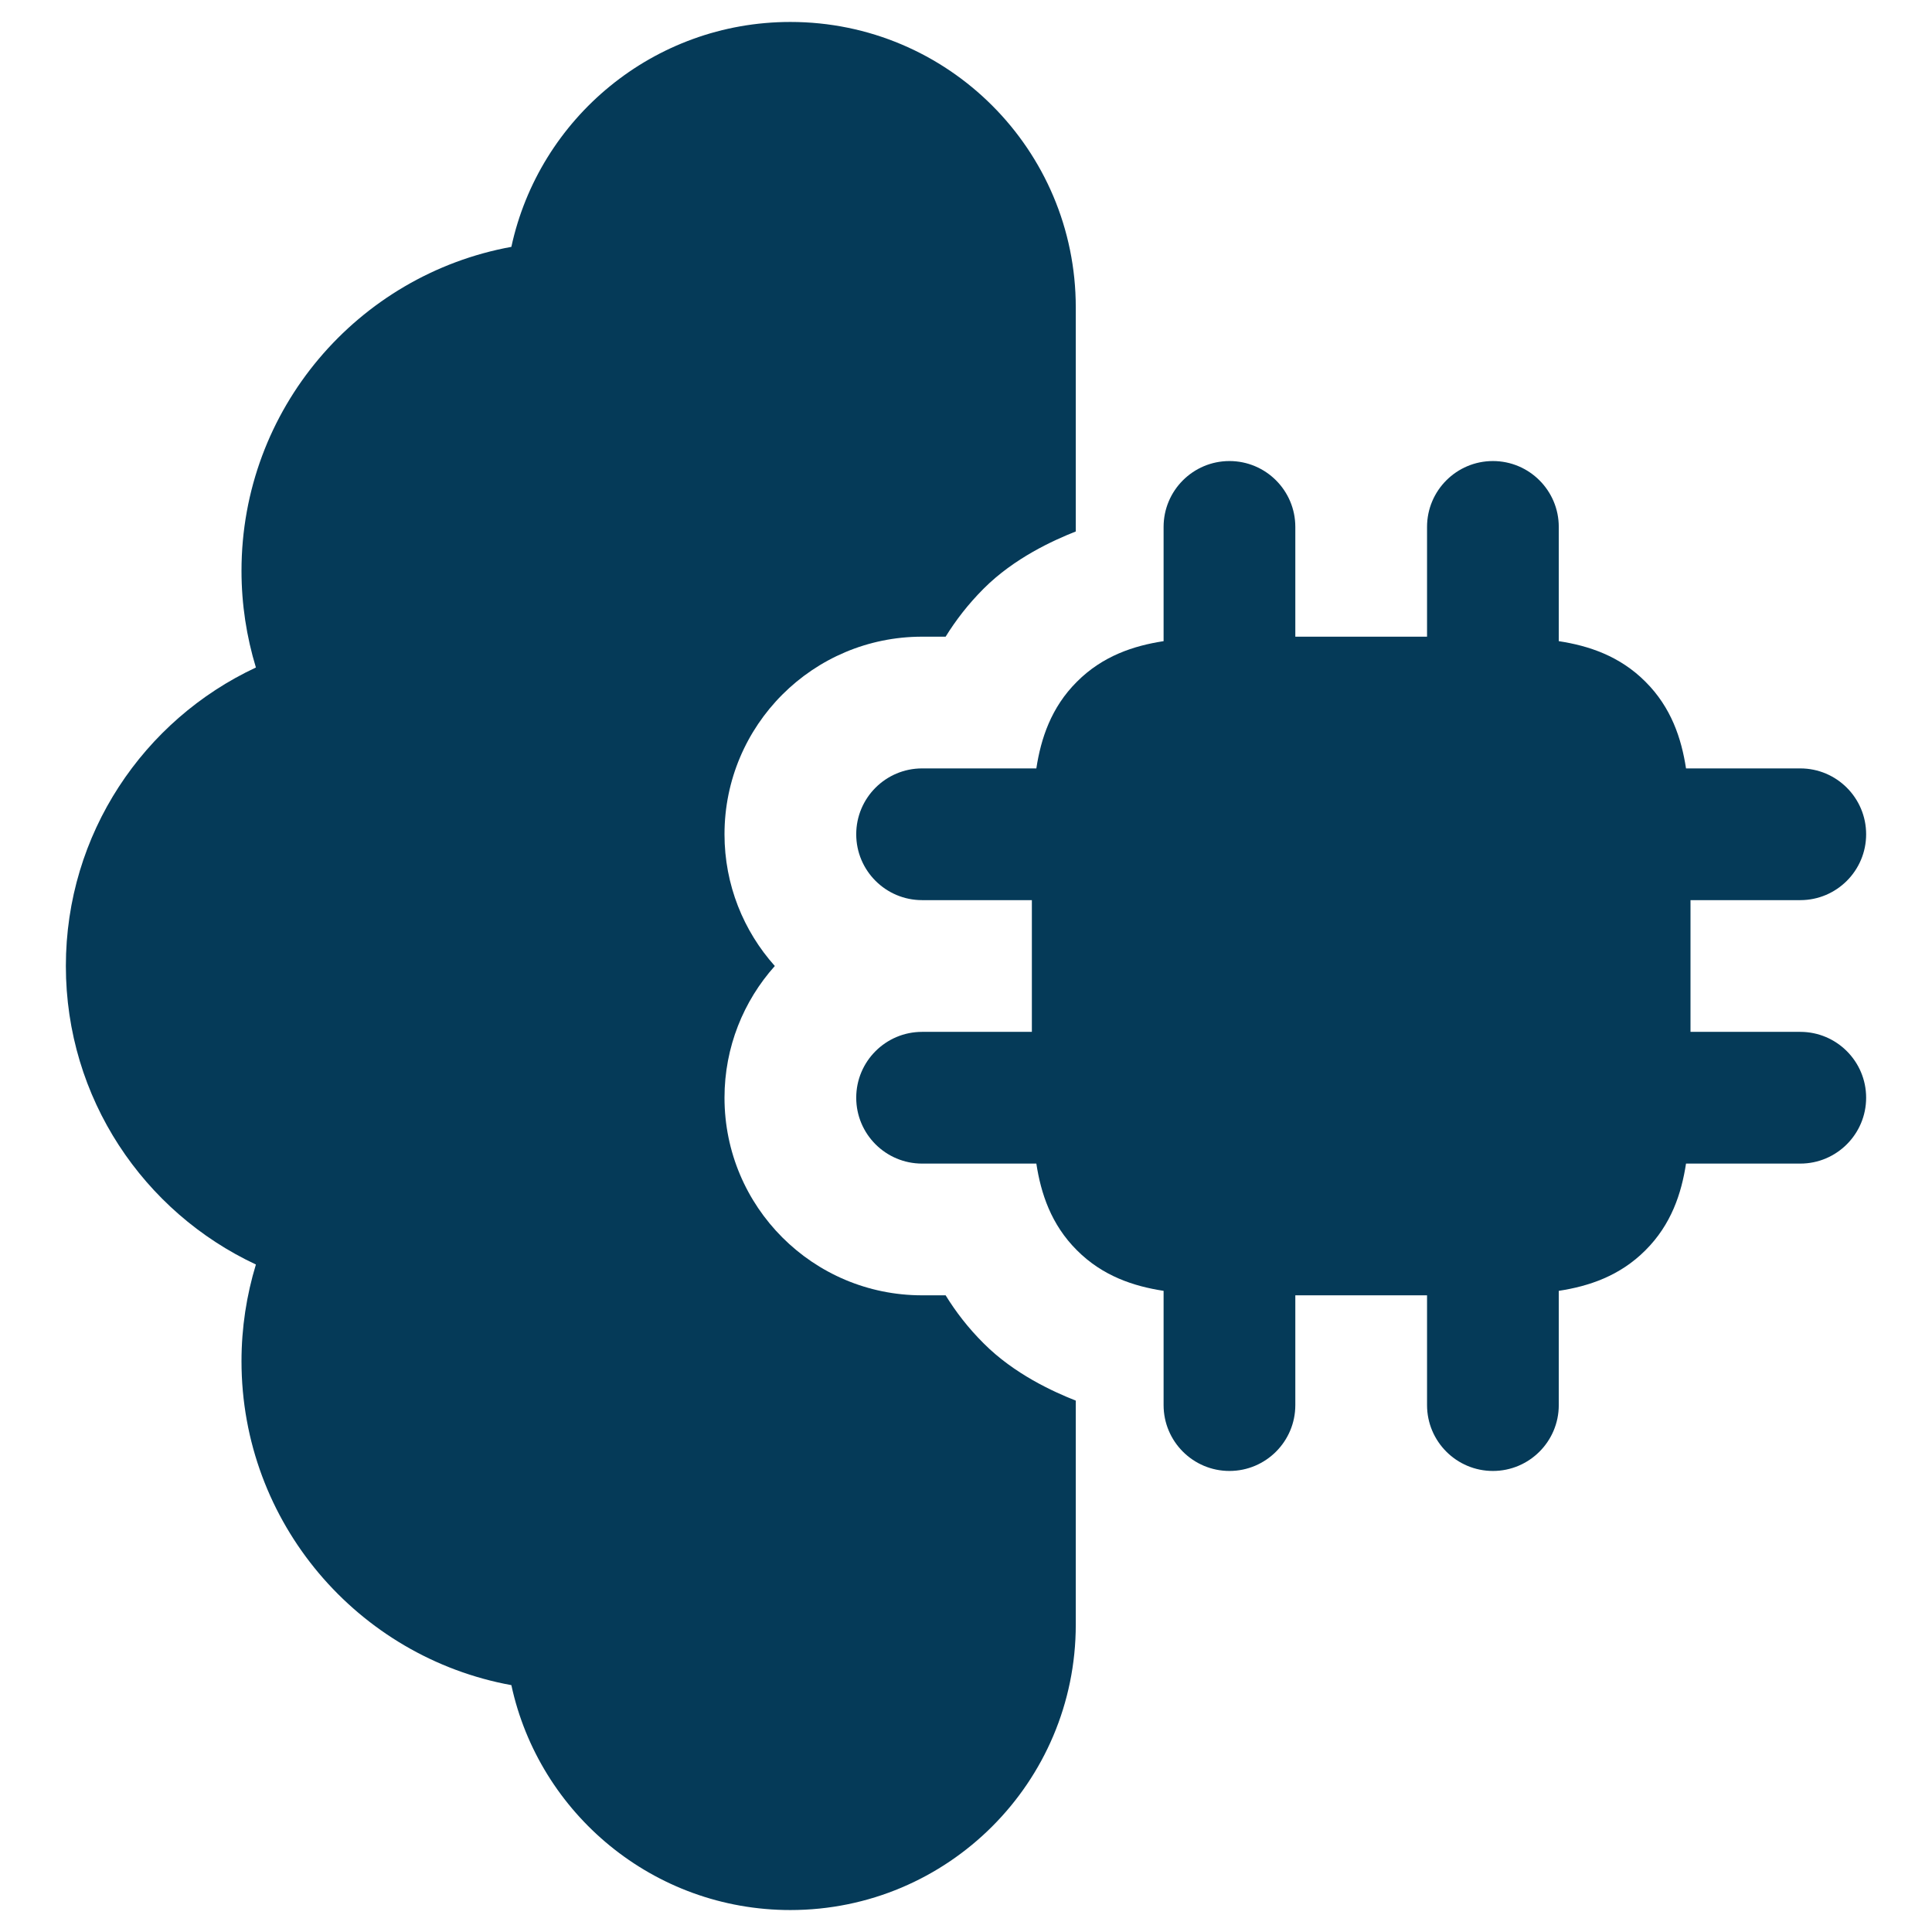 <svg width="22" height="22" viewBox="0 0 22 22" fill="none" xmlns="http://www.w3.org/2000/svg">
<path d="M14.75 6C14.75 5.586 14.414 5.25 14 5.25C13.586 5.25 13.25 5.586 13.25 6V7.301C12.91 7.353 12.556 7.469 12.263 7.763C11.969 8.056 11.853 8.41 11.801 8.75H10.5C10.086 8.75 9.75 9.086 9.75 9.5C9.75 9.914 10.086 10.25 10.5 10.25H11.75V11.75H10.5C10.086 11.75 9.75 12.086 9.75 12.5C9.75 12.914 10.086 13.25 10.5 13.25H11.801C11.853 13.59 11.969 13.944 12.263 14.237C12.556 14.531 12.91 14.647 13.25 14.699V16C13.25 16.414 13.586 16.75 14 16.75C14.414 16.75 14.75 16.414 14.75 16V14.75H16.25V16C16.25 16.414 16.586 16.75 17 16.75C17.414 16.75 17.75 16.414 17.75 16V14.699C18.09 14.647 18.444 14.531 18.737 14.237C19.031 13.944 19.147 13.59 19.199 13.25H20.5C20.914 13.25 21.25 12.914 21.25 12.5C21.25 12.086 20.914 11.75 20.5 11.75H19.25V10.25H20.5C20.914 10.25 21.25 9.914 21.25 9.5C21.25 9.086 20.914 8.75 20.5 8.75H19.199C19.147 8.41 19.031 8.056 18.737 7.763C18.444 7.469 18.09 7.353 17.75 7.301V6C17.75 5.586 17.414 5.25 17 5.25C16.586 5.25 16.25 5.586 16.25 6V7.25H14.75V6Z" fill="#053A58"/>
<path d="M0.75 11C0.75 12.505 1.636 13.802 2.914 14.399C2.808 14.748 2.75 15.117 2.75 15.5C2.75 17.34 4.075 18.87 5.823 19.189C6.139 20.653 7.442 21.75 9 21.75C10.795 21.75 12.25 20.295 12.25 18.5V15.949C11.992 15.847 11.549 15.646 11.202 15.298C11.025 15.122 10.883 14.937 10.768 14.75H10.5C9.257 14.75 8.25 13.743 8.25 12.5C8.25 11.924 8.467 11.398 8.823 11C8.467 10.602 8.25 10.076 8.25 9.5C8.25 8.258 9.257 7.25 10.5 7.25H10.768C10.883 7.064 11.025 6.879 11.202 6.702C11.549 6.355 11.992 6.154 12.25 6.052V3.5C12.25 1.705 10.795 0.25 9 0.25C7.442 0.25 6.139 1.347 5.823 2.811C4.075 3.13 2.75 4.66 2.75 6.5C2.75 6.883 2.808 7.252 2.914 7.601C1.636 8.198 0.75 9.495 0.75 11Z" fill="#053A58"/>
</svg>
